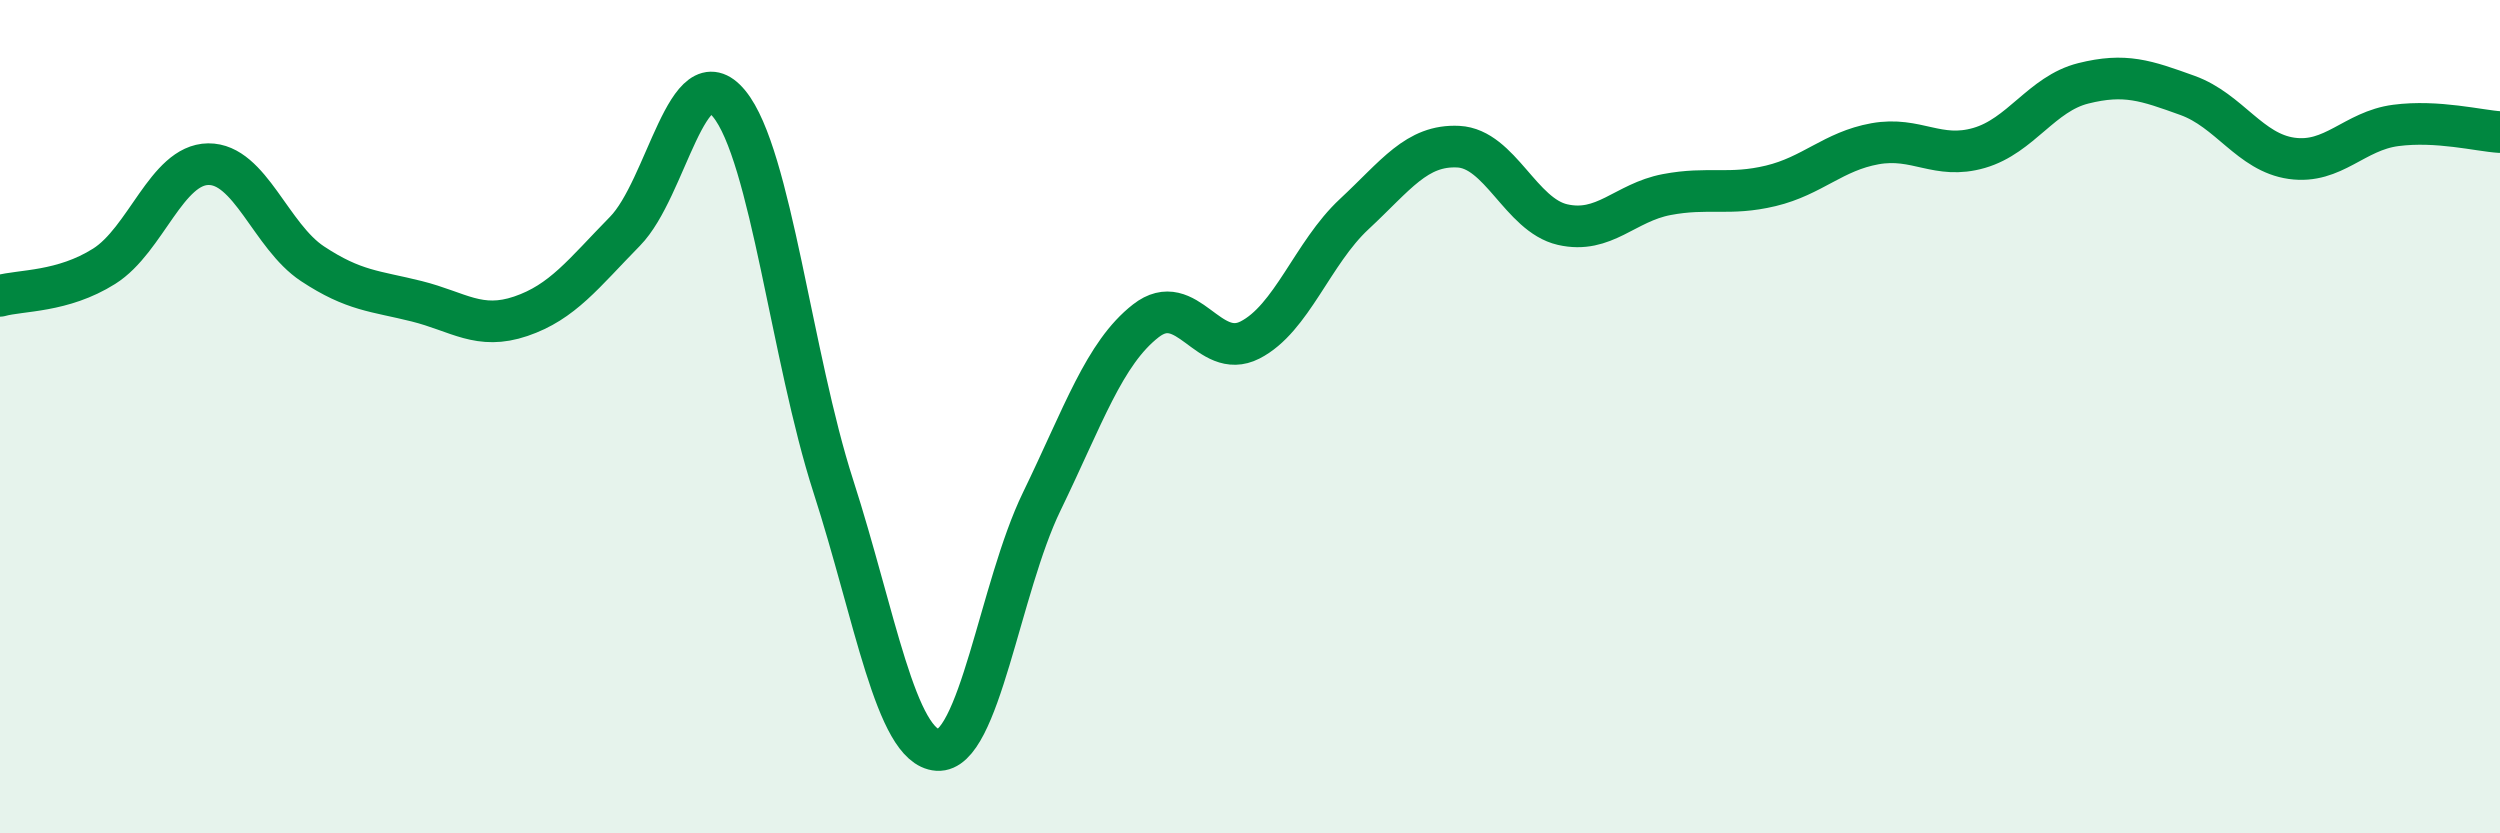 
    <svg width="60" height="20" viewBox="0 0 60 20" xmlns="http://www.w3.org/2000/svg">
      <path
        d="M 0,7.1 C 0.5,6.96 1.5,7.02 2.5,6.39 C 3.5,5.76 4,3.95 5,3.94 C 6,3.93 6.5,5.67 7.5,6.33 C 8.5,6.99 9,6.98 10,7.23 C 11,7.48 11.5,7.93 12.5,7.59 C 13.5,7.25 14,6.57 15,5.55 C 16,4.53 16.5,1.27 17.5,2.49 C 18.5,3.71 19,8.57 20,11.67 C 21,14.77 21.5,17.93 22.5,18 C 23.5,18.07 24,14.1 25,12.04 C 26,9.98 26.5,8.48 27.5,7.7 C 28.5,6.92 29,8.67 30,8.16 C 31,7.65 31.5,6.07 32.5,5.14 C 33.5,4.21 34,3.47 35,3.52 C 36,3.57 36.5,5.16 37.5,5.39 C 38.5,5.62 39,4.86 40,4.67 C 41,4.48 41.5,4.7 42.5,4.46 C 43.5,4.22 44,3.63 45,3.45 C 46,3.27 46.5,3.84 47.5,3.55 C 48.5,3.26 49,2.25 50,2 C 51,1.75 51.5,1.93 52.5,2.29 C 53.5,2.65 54,3.66 55,3.8 C 56,3.94 56.5,3.14 57.5,3.01 C 58.5,2.88 59.5,3.14 60,3.17L60 20L0 20Z"
        fill="#008740"
        opacity="0.1"
        stroke-linecap="round"
        stroke-linejoin="round"
      />
      <path
        d="M 0,7.1 C 0.5,6.96 1.5,7.02 2.5,6.39 C 3.5,5.76 4,3.95 5,3.94 C 6,3.93 6.5,5.67 7.5,6.33 C 8.5,6.99 9,6.98 10,7.23 C 11,7.48 11.5,7.93 12.5,7.59 C 13.5,7.25 14,6.57 15,5.55 C 16,4.53 16.5,1.27 17.5,2.49 C 18.5,3.71 19,8.57 20,11.67 C 21,14.77 21.5,17.93 22.5,18 C 23.5,18.07 24,14.1 25,12.04 C 26,9.98 26.5,8.48 27.5,7.7 C 28.5,6.92 29,8.67 30,8.16 C 31,7.65 31.5,6.07 32.5,5.14 C 33.5,4.21 34,3.47 35,3.52 C 36,3.57 36.5,5.16 37.5,5.39 C 38.5,5.62 39,4.86 40,4.67 C 41,4.48 41.5,4.7 42.5,4.46 C 43.5,4.22 44,3.63 45,3.45 C 46,3.27 46.5,3.84 47.5,3.55 C 48.5,3.26 49,2.25 50,2 C 51,1.75 51.5,1.93 52.5,2.29 C 53.5,2.65 54,3.66 55,3.8 C 56,3.94 56.5,3.14 57.5,3.01 C 58.5,2.88 59.5,3.14 60,3.17"
        stroke="#008740"
        stroke-width="1"
        fill="none"
        stroke-linecap="round"
        stroke-linejoin="round"
      />
    </svg>
  